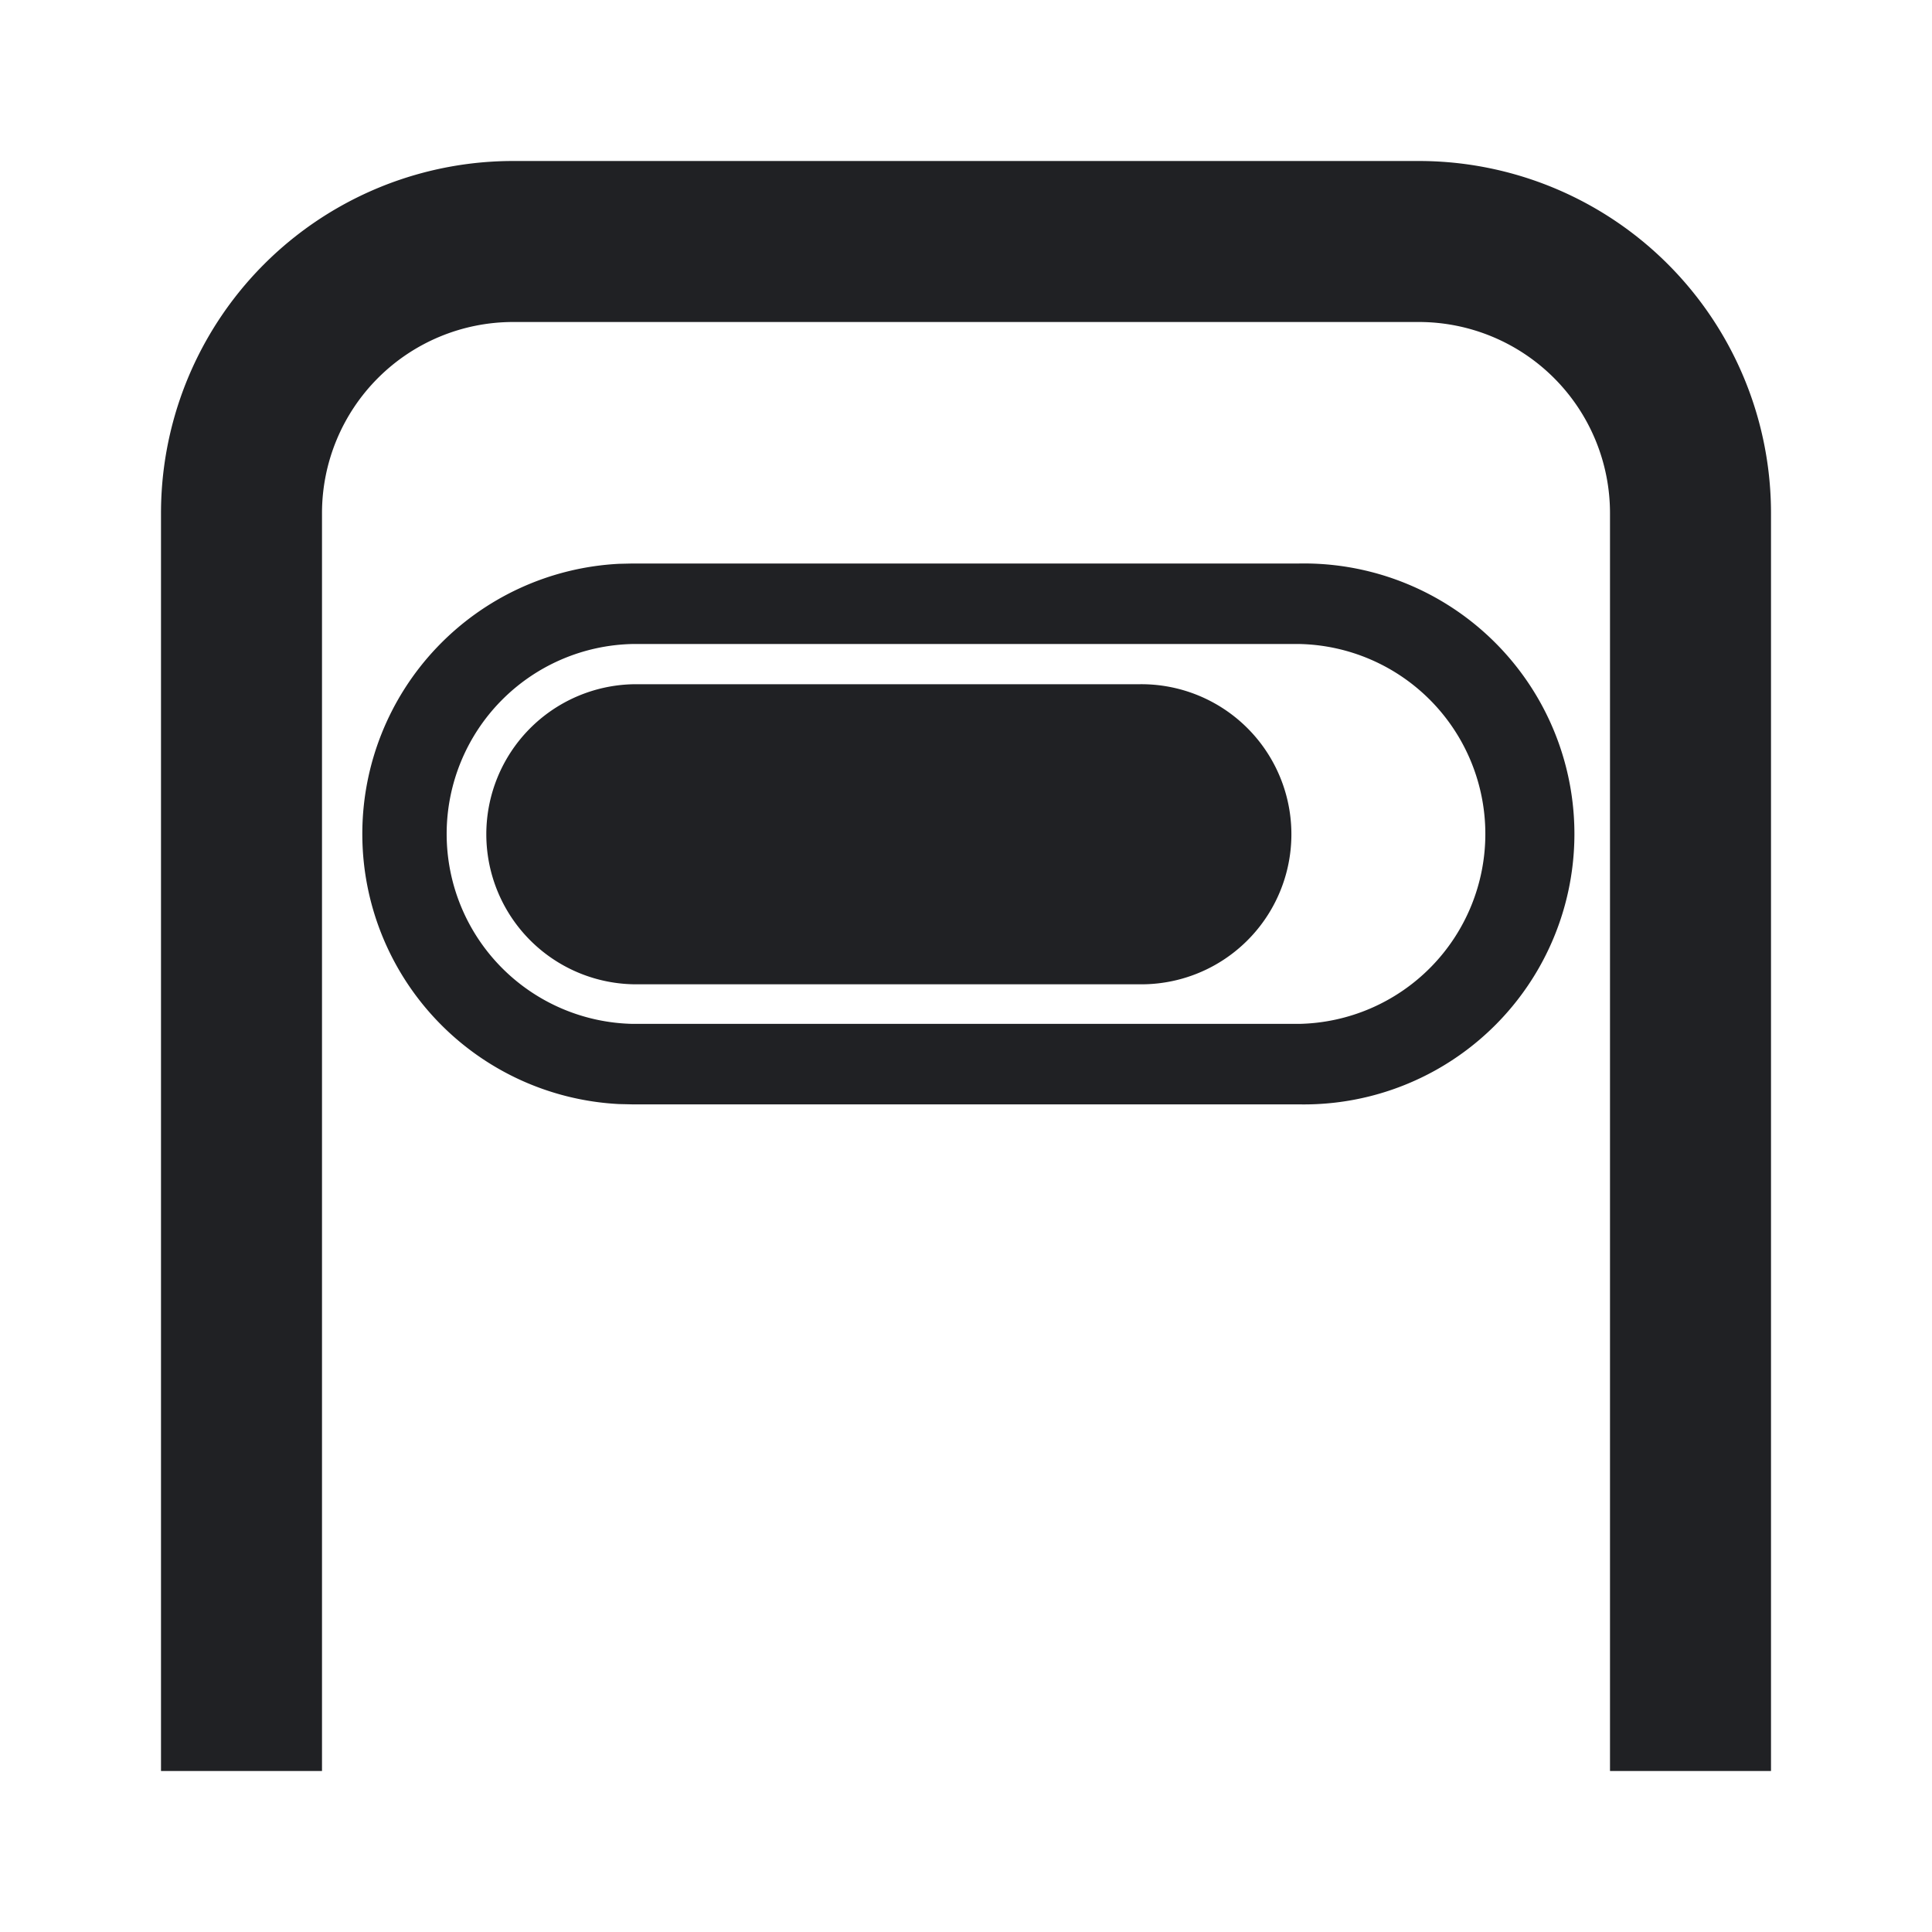 <svg width="24" height="24" viewBox="0 0 24 24" fill="none" xmlns="http://www.w3.org/2000/svg"><path d="M17.625 2A4.375 4.375 0 0122 6.375V22h-2V6.375A2.375 2.375 0 0017.625 4H6.375A2.375 2.375 0 004 6.375V22H2V6.375A4.375 4.375 0 016.375 2h11.25z" fill="#202124"/><path d="M14.135 8.5a1.864 1.864 0 110 3.727H7.862a1.864 1.864 0 010-3.727h6.273z" fill="#202124"/><path fill-rule="evenodd" clip-rule="evenodd" d="M16.14 7a3.36 3.36 0 110 6.719H7.86l-.173-.004a3.36 3.36 0 010-6.711L7.859 7h8.282zM7.86 8a2.36 2.36 0 000 4.719h8.28a2.36 2.36 0 000-4.719H7.86z" fill="#202124"/></svg>